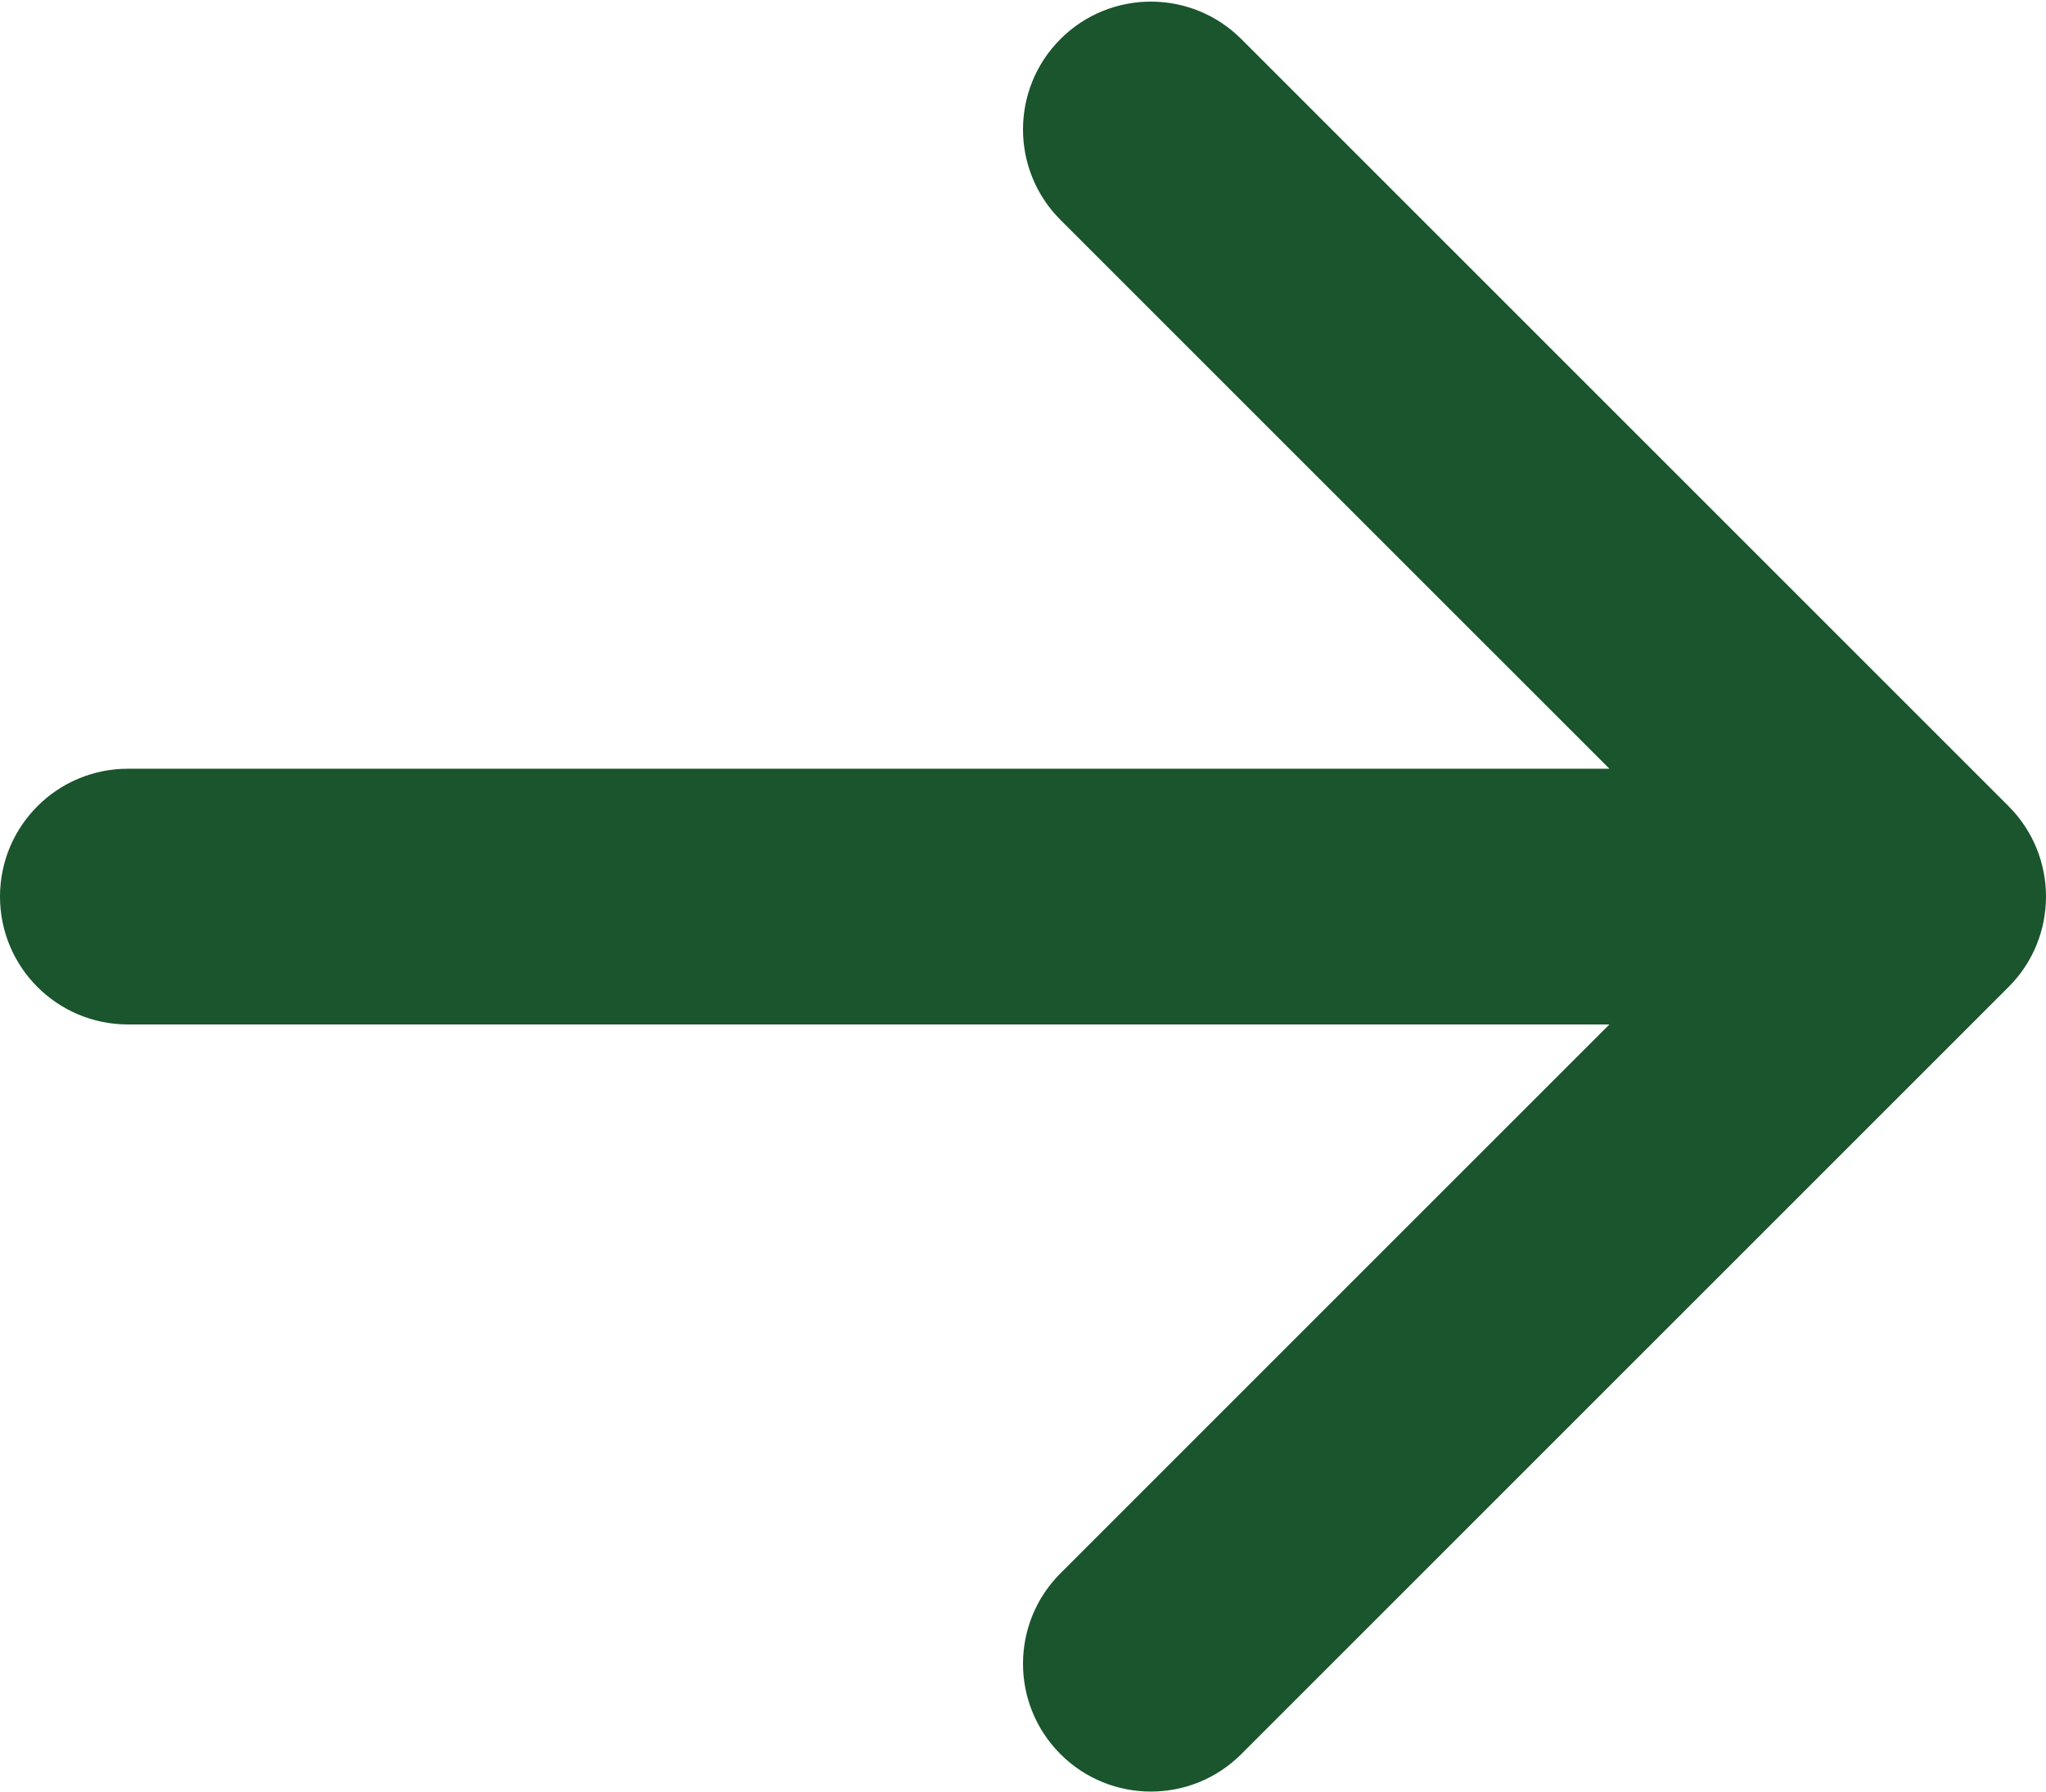 <?xml version="1.0" encoding="utf-8"?>
<svg width="872" height="764" viewBox="0 0 872 764" fill="none" xmlns="http://www.w3.org/2000/svg">
<path fill-rule="evenodd" clip-rule="evenodd" d="M451.963 16.65C473.247 -4.633 507.754 -4.633 529.038 16.65L856.038 343.649C877.321 364.933 877.321 399.442 856.038 420.726L529.038 747.725C507.754 769.007 473.247 769.007 451.963 747.725C430.68 726.442 430.68 691.934 451.963 670.651L685.927 436.687H54.5C24.401 436.687 0 412.287 0 382.187C0 352.088 24.401 327.687 54.5 327.687H685.927L451.963 93.725C430.68 72.441 430.68 37.934 451.963 16.65Z" fill="#1A552D"/>
</svg>
